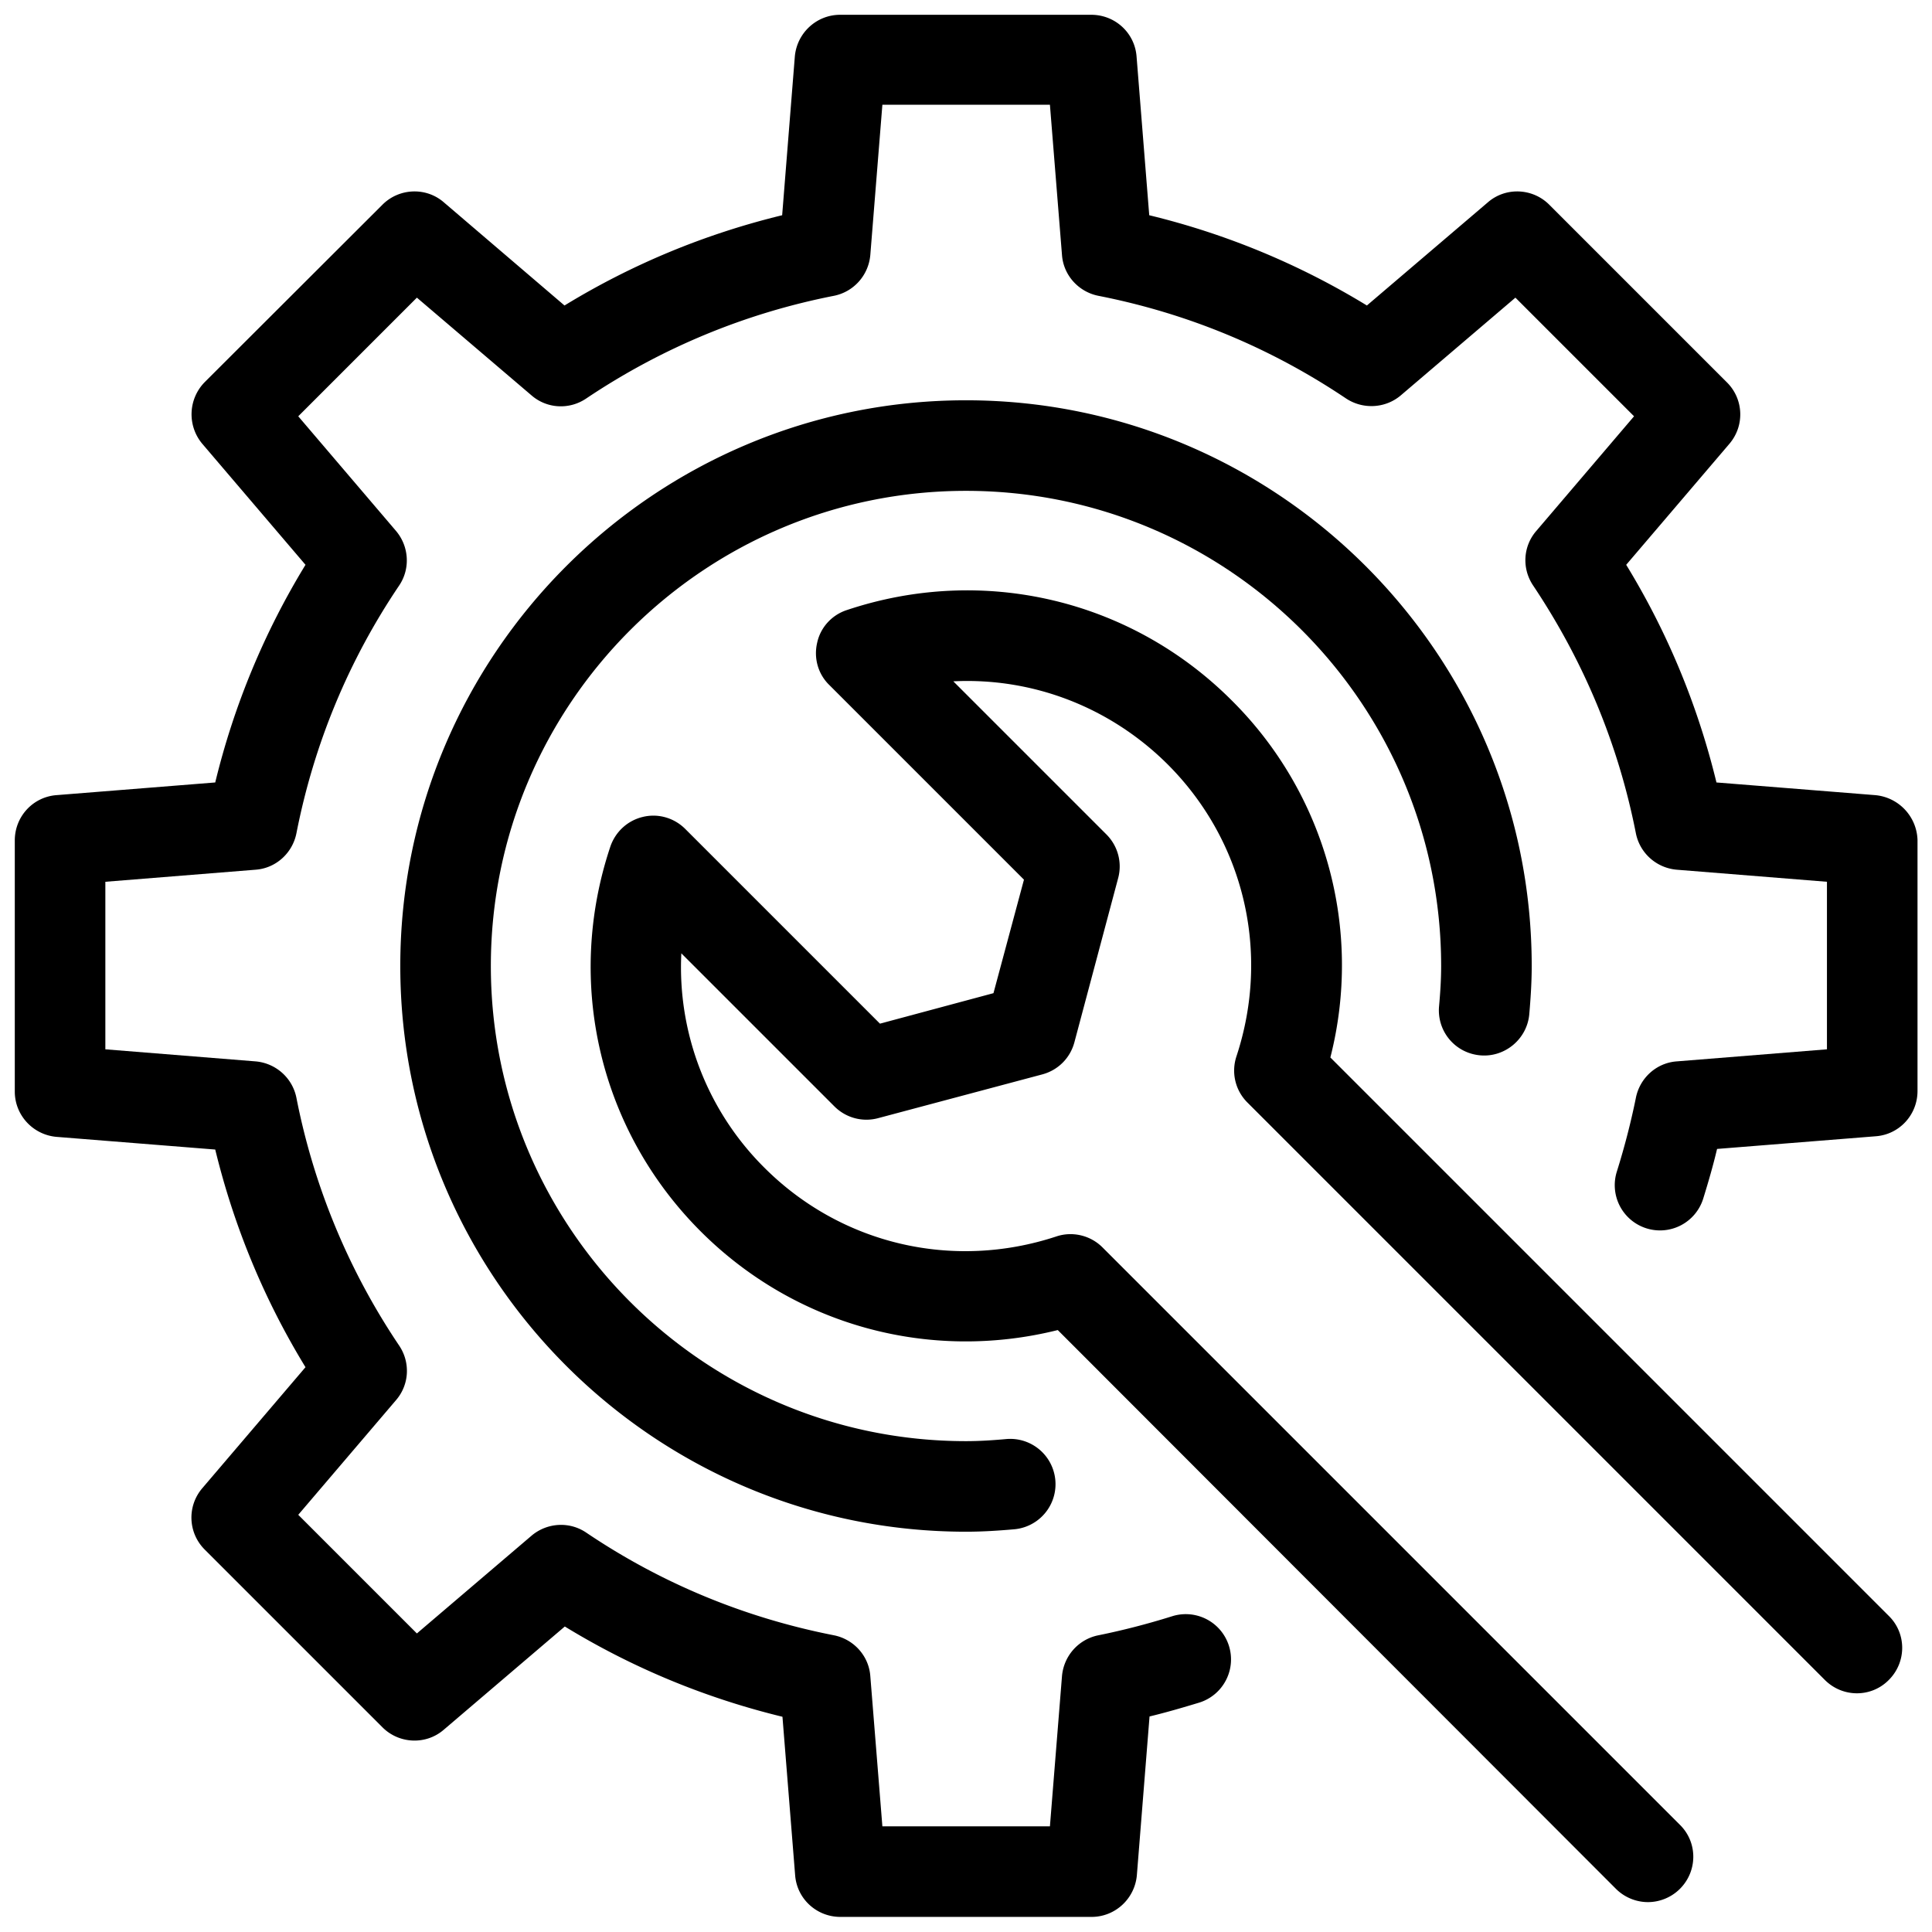 <svg id="TechSupport" viewBox="0 0 64 64" xml:space="preserve" xmlns="http://www.w3.org/2000/svg">
  <path class="color000000 svgShape" fill="#000000" d="m62.12 26.34-5.26-.42c-.62-2.55-1.62-4.97-2.99-7.21l3.42-4.01c.51-.6.47-1.48-.08-2.03l-5.89-5.89c-.55-.55-1.44-.59-2.03-.08l-4.01 3.42a25.2 25.2 0 0 0-7.21-2.99l-.42-5.26c-.06-.78-.71-1.38-1.5-1.38h-8.32c-.78 0-1.43.6-1.5 1.38l-.42 5.26c-2.55.62-4.97 1.62-7.21 2.99l-4-3.42c-.59-.51-1.48-.47-2.03.08l-5.89 5.88a1.52 1.52 0 0 0-.08 2.04l3.42 4.01a25.2 25.2 0 0 0-2.99 7.21l-5.26.42c-.78.06-1.38.71-1.38 1.5v8.32c0 .78.6 1.43 1.38 1.5l5.26.42c.62 2.55 1.62 4.97 2.99 7.21L6.7 49.3c-.51.6-.47 1.48.08 2.03l5.89 5.89c.55.55 1.44.59 2.03.08l4.01-3.42c2.24 1.37 4.66 2.37 7.21 2.99l.42 5.25c.06.78.71 1.38 1.5 1.38h8.32c.78 0 1.43-.6 1.5-1.38l.42-5.26c.54-.13 1.09-.29 1.65-.46a1.498 1.498 0 1 0-.9-2.86c-.83.26-1.65.47-2.44.63-.66.13-1.15.68-1.21 1.35l-.4 4.98h-5.55l-.4-4.98c-.05-.67-.55-1.22-1.21-1.35-2.95-.58-5.71-1.72-8.2-3.4-.56-.38-1.3-.33-1.81.1l-3.8 3.24-3.93-3.93 3.24-3.8c.44-.51.48-1.25.1-1.81a22.4 22.4 0 0 1-3.4-8.2c-.13-.66-.68-1.15-1.35-1.21l-4.98-.4v-5.55l4.98-.4c.67-.05 1.22-.55 1.35-1.21.58-2.95 1.72-5.71 3.4-8.2.38-.56.33-1.3-.1-1.81l-3.24-3.8 3.93-3.93 3.8 3.24c.51.44 1.25.48 1.81.1 2.49-1.67 5.25-2.82 8.2-3.4.66-.13 1.15-.68 1.21-1.35l.4-4.98h5.55l.4 4.98c.05.67.55 1.22 1.21 1.35 2.95.58 5.7 1.72 8.2 3.4.56.37 1.3.33 1.81-.1l3.8-3.24 3.93 3.93-3.24 3.8c-.44.51-.48 1.25-.1 1.81 1.67 2.5 2.82 5.25 3.4 8.2.13.66.68 1.15 1.35 1.21l4.98.4v5.55l-4.98.4c-.67.05-1.22.55-1.35 1.21-.16.79-.37 1.61-.63 2.44a1.498 1.498 0 1 0 2.86.9c.17-.55.33-1.1.46-1.65l5.26-.42c.78-.06 1.38-.71 1.38-1.5v-8.32a1.54 1.54 0 0 0-1.4-1.48"></path>
  <path class="color000000 svgShape" fill="#000000" d="M53.53 62.57c.29.29.68.44 1.06.44s.77-.15 1.06-.44c.59-.59.59-1.54 0-2.12L36.52 41.32c-.4-.4-1-.54-1.53-.36-3.43 1.13-7.13.26-9.67-2.28a9.36 9.36 0 0 1-2.75-7.1l5.07 5.07c.38.38.93.53 1.45.39l5.44-1.45c.52-.14.92-.54 1.06-1.06l1.45-5.44c.14-.52-.01-1.07-.39-1.45l-5.07-5.07c2.61-.13 5.18.84 7.1 2.75 2.54 2.54 3.41 6.24 2.28 9.67-.18.54-.04 1.13.36 1.53l19.13 19.13c.59.59 1.54.59 2.12 0 .59-.59.59-1.54 0-2.12l-18.5-18.5A12.36 12.36 0 0 0 40.8 23.2c-3.35-3.35-8.24-4.5-12.75-2.99-.49.16-.87.57-.98 1.08-.12.51.03 1.04.4 1.4l6.45 6.45-1.01 3.76-3.76 1.01-6.45-6.45c-.37-.37-.9-.52-1.4-.4-.51.12-.91.49-1.08.98-1.51 4.51-.36 9.4 2.99 12.75 3.12 3.12 7.58 4.33 11.83 3.27z"></path>
  <path class="color000000 svgShape" fill="#000000" d="M49.04 34.96c.81.07 1.55-.54 1.62-1.37.04-.47.08-1.02.08-1.59 0-10.33-8.41-18.74-18.74-18.74S13.26 21.67 13.26 32 21.67 50.74 32 50.74c.58 0 1.13-.04 1.59-.08a1.5 1.5 0 0 0-.25-2.99c-.44.04-.89.07-1.34.07-8.68 0-15.74-7.06-15.74-15.74S23.32 16.26 32 16.26 47.74 23.32 47.74 32c0 .45-.03.9-.07 1.34-.07.83.54 1.55 1.37 1.62"></path>
</svg>
